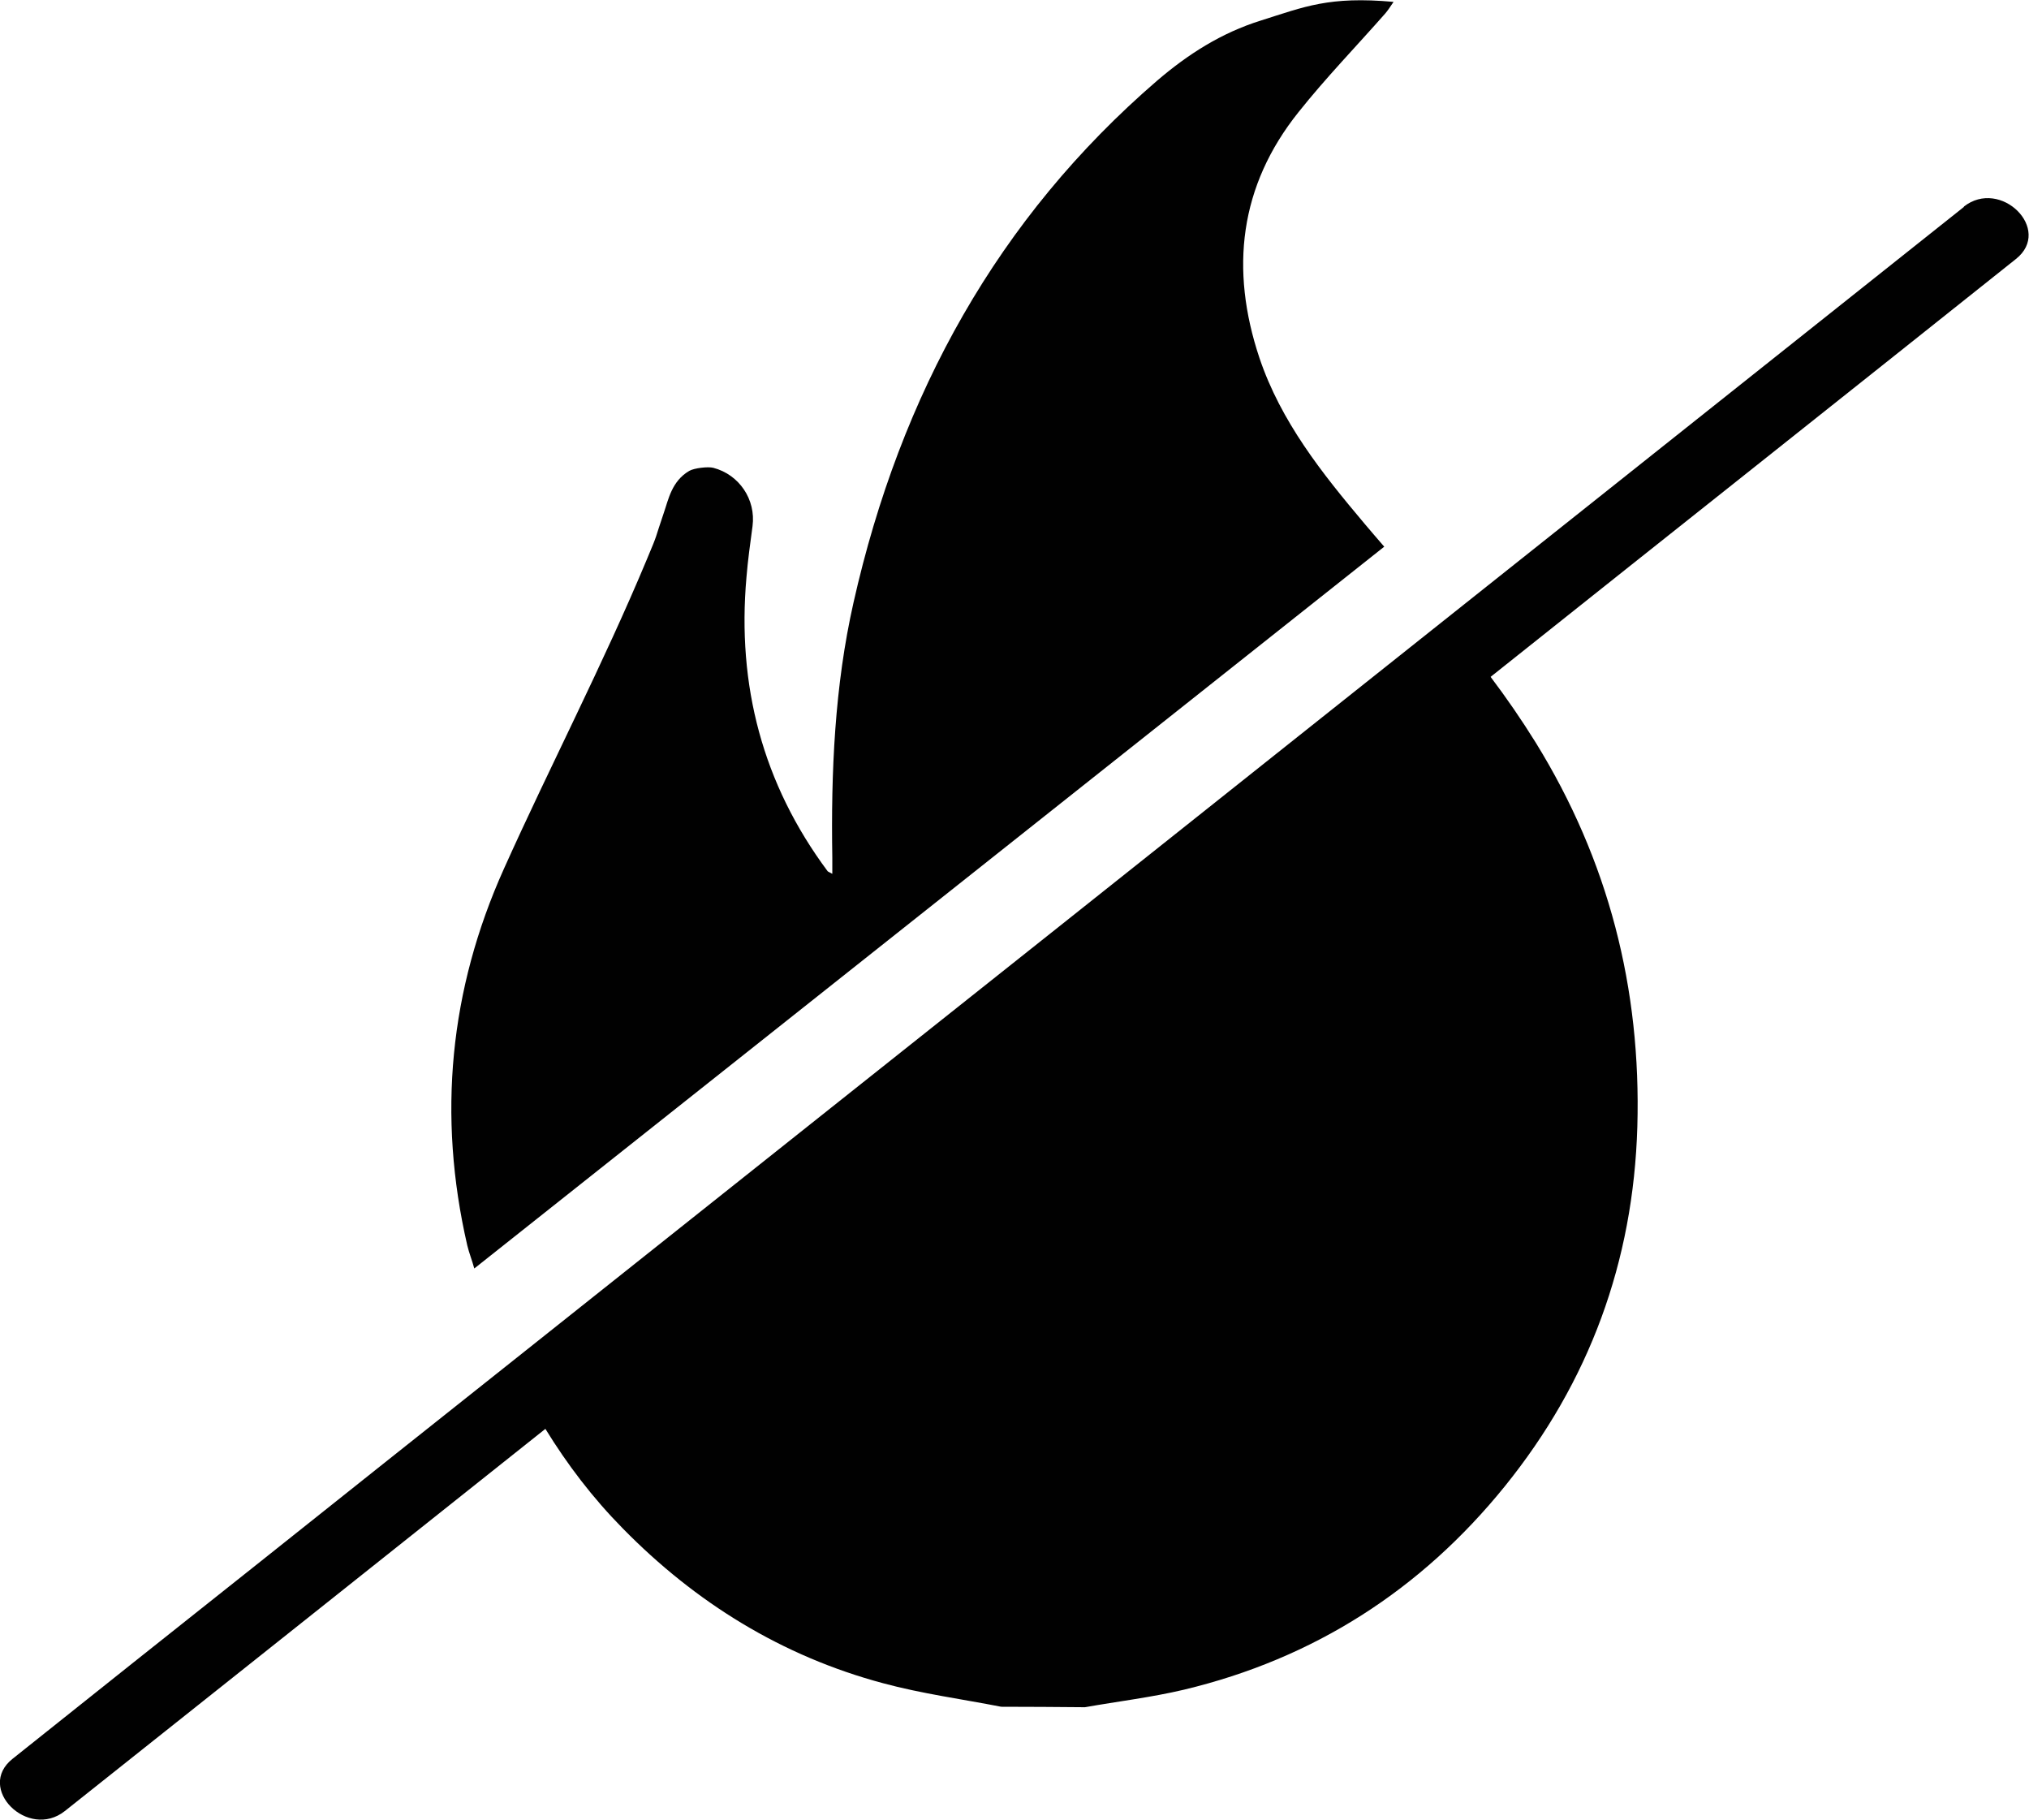 <?xml version="1.0" encoding="UTF-8"?>
<svg id="Warstwa_1" data-name="Warstwa 1" xmlns="http://www.w3.org/2000/svg" xmlns:xlink="http://www.w3.org/1999/xlink" viewBox="0 0 86.98 77.99">
  <defs>
    <style>
      .cls-1 {
        fill: #010101;
      }

      .cls-2 {
        fill: none;
      }

      .cls-3 {
        clip-path: url(#clippath-1);
      }

      .cls-4 {
        clip-path: url(#clippath);
      }
    </style>
    <clipPath id="clippath">
      <rect class="cls-2" y="0" width="86.98" height="77.99"/>
    </clipPath>
    <clipPath id="clippath-1">
      <rect class="cls-2" y="0" width="86.98" height="77.99"/>
    </clipPath>
  </defs>
  <g id="Kompozycja_15" data-name="Kompozycja 15">
    <g class="cls-4">
      <g class="cls-3">
        <path class="cls-1" d="M84.2,8.86c-9.4,7.47-18.8,14.95-28.21,22.43-6.94,5.52-13.88,11.04-20.82,16.55l-13.32,10.59c-3.63,2.88-7.26,5.77-10.89,8.66-3.48,2.76-6.95,5.52-10.42,8.29-1.59,1.26.66,3.49,2.24,2.24,6.87-5.46,13.74-10.92,20.6-16.38.94,1.53,2.02,2.95,3.32,4.27,3.12,3.18,6.82,5.47,11.15,6.63,1.66.45,3.38.68,5.07,1.01,1.21,0,2.39.01,3.59.02,1.41-.25,2.84-.42,4.24-.75,5.57-1.33,10.17-4.28,13.76-8.72,3.62-4.48,5.51-9.62,5.68-15.41.17-5.93-1.24-11.42-4.36-16.47-.61-.98-1.25-1.91-1.93-2.81,4.03-3.21,8.07-6.42,12.1-9.62,3.48-2.76,6.95-5.53,10.42-8.29,1.59-1.26-.66-3.49-2.24-2.24"/>
        <path class="cls-1" d="M20.34,54.36l39-30.93c-.28-.32-.56-.65-.84-.98-1.83-2.17-3.59-4.38-4.51-7.11-1.27-3.8-.86-7.37,1.68-10.54,1.17-1.47,2.48-2.82,3.72-4.23.11-.13.2-.27.35-.49-2.77-.25-3.82.21-5.69.8-1.7.53-3.13,1.45-4.45,2.58-6.82,5.88-11,13.44-13.01,22.36-.81,3.58-.97,7.27-.91,10.94,0,.22,0,.44,0,.69-.12-.07-.17-.08-.2-.11-2.79-3.75-3.89-7.97-3.48-12.6.06-.73.16-1.45.26-2.19.15-1.14-.57-2.21-1.68-2.5-.23-.06-.82.01-1.03.13-.76.44-.9,1.25-1.09,1.79-.41,1.2-.23.82-.72,1.98-1.88,4.51-4.14,8.84-6.14,13.29-2.33,5.18-2.85,10.57-1.57,16.13.08.34.21.65.3.99"/>
      </g>
    </g>
  </g>
</svg>